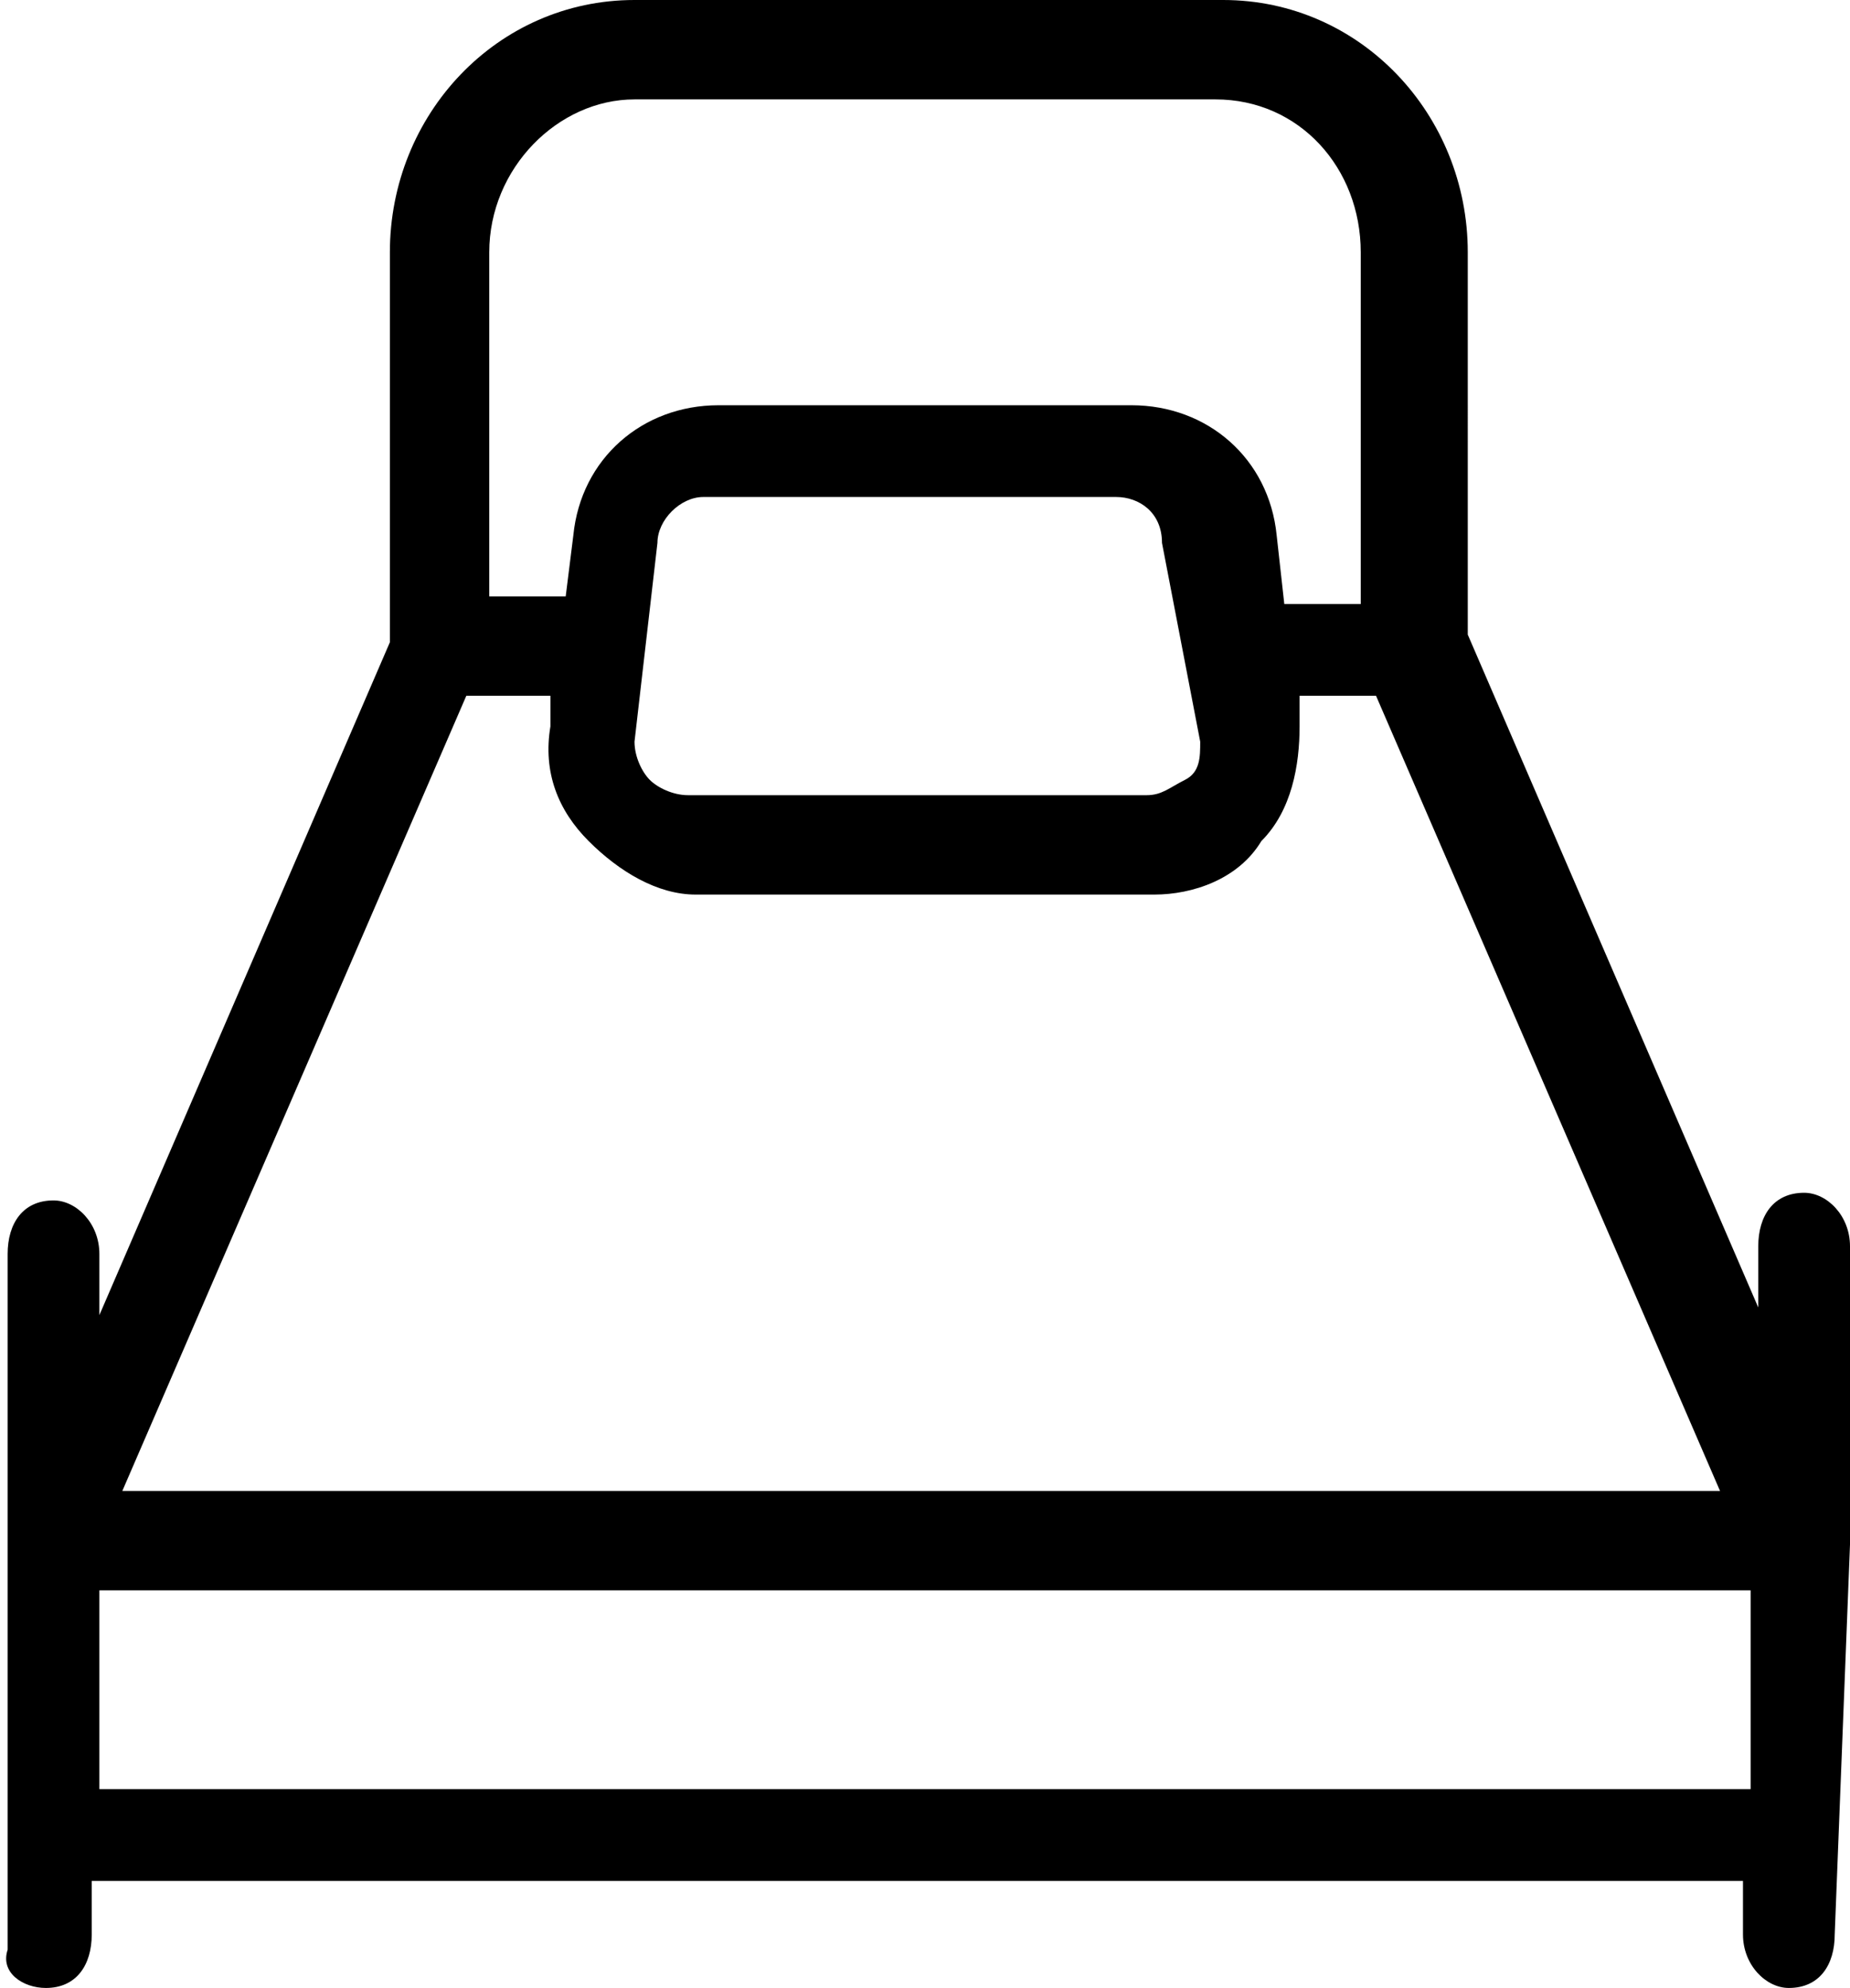 <?xml version="1.0" encoding="utf-8"?>
<!-- Generator: Adobe Illustrator 22.1.0, SVG Export Plug-In . SVG Version: 6.00 Build 0)  -->
<svg version="1.1" xmlns="http://www.w3.org/2000/svg" xmlns:xlink="http://www.w3.org/1999/xlink" x="0px" y="0px"
	 viewBox="0 0 24.2 26" style="enable-background:new 0 0 24.2 26;" xml:space="preserve">
<style type="text/css">
	.st0{fill-rule:evenodd;clip-rule:evenodd;}
	.st1{opacity:0.94;}
</style>
<g id="Tło_xA0_Obraz_1_">
</g>
<g id="Grupa_3_1_">
	<g id="łóżka_łóżeczka_dla_dzieci_wieszak_na_ubrania_suszarka_na_ubrani_1_">
	</g>
	<g id="Udogodnienia_w_pokoju">
	</g>
	<path class="st0" d="M24.2,20.2v-3.9c0-0.4-0.3-0.7-0.6-0.7c-0.4,0-0.6,0.3-0.6,0.7v0.8l-3.8-8.8V3.3c0-1.8-1.4-3.3-3.2-3.3H8.3
		C6.5,0,5.1,1.5,5.1,3.3v5.1l-3.8,8.8v-0.8c0-0.4-0.3-0.7-0.6-0.7c-0.4,0-0.6,0.3-0.6,0.7v3.9v5.2C0,25.8,0.3,26,0.6,26
		c0.4,0,0.6-0.3,0.6-0.7v-0.7h21.6v0.7c0,0.4,0.3,0.7,0.6,0.7c0.4,0,0.6-0.3,0.6-0.7L24.2,20.2C24.2,20.2,24.2,20.2,24.2,20.2z
		 M6.4,3.3c0-1.1,0.9-2,1.9-2h7.6c1.1,0,1.9,0.9,1.9,2v4.6h-1l-0.1-0.9c-0.1-1-0.9-1.7-1.9-1.7H9.4c-1,0-1.8,0.7-1.9,1.7L7.4,7.8h-1
		V3.3z M15.7,9.7c0,0.2,0,0.4-0.2,0.5s-0.3,0.2-0.5,0.2h-6c-0.2,0-0.4-0.1-0.5-0.2c-0.1-0.1-0.2-0.3-0.2-0.5l0.3-2.6
		c0-0.3,0.3-0.6,0.6-0.6h5.4c0.3,0,0.6,0.2,0.6,0.6L15.7,9.7z M6.1,9.1h1.1l0,0.4c-0.1,0.6,0.1,1.1,0.5,1.5c0.4,0.4,0.9,0.7,1.4,0.7
		h6c0.5,0,1.1-0.2,1.4-0.7c0.4-0.4,0.5-1,0.5-1.5l0-0.4H18l4.5,10.4H1.6L6.1,9.1z M22.9,23.4H1.3v-2.6h21.6V23.4z"/>
</g>
<g id="Grupa_3_kopia_1_">
	<g id="Prywatna_łazienka__wspólna_łazienka__wanna_bidet_wanna_lub_prys_1_">
	</g>
	<g id="Łazienka">
	</g>
</g>
<g id="Grupa_3_kopia_2_1_">
	<g id="laptop_kanały_kablowe_odtwarzacz_CD_odtwarzacz_DVD_telewizor_z_1_">
	</g>
	<g id="_x24__1_">
	</g>
	<g id="dvd">
	</g>
	<g id="CD_xA0_Obraz_1_">
	</g>
	<g id="Media_x2F_Technologia">
	</g>
</g>
<g id="Grupa_3_kopia_3_1_">
	<g id="część_jadalna_stół_kieliszki_do_wina_butelka_wody-__czekoladki_1_">
	</g>
	<g id="Posiłki_i_napoje">
	</g>
</g>
<g id="Grupa_3_kopia_4_1_">
	<g id="ręczniki_ręczniki__x2F__pościel__x28_dostępne_za_dodatkową_opłatą_x29__1_">
	</g>
	<g id="_x24_">
	</g>
	<g id="Usługi_dodatkowe">
	</g>
</g>
<g id="Grupa_3_kopia_5_1_">
	<g id="balkon_patio_taras_widok_na_miasto_widok_na_ogród_widok_na_jezi_1_">
	</g>
	<g id="Okolica_i_widok">
	</g>
</g>
<g id="Grupa_3_kopia_6_1_">
	<g id="całość_zlokalizowana_na_parterze_całość_dostępna_dla_wózków_inw_1_">
	</g>
	<g id="Udogodnienia_dla_niepełnosprawnych_1_">
	</g>
</g>
</svg>
